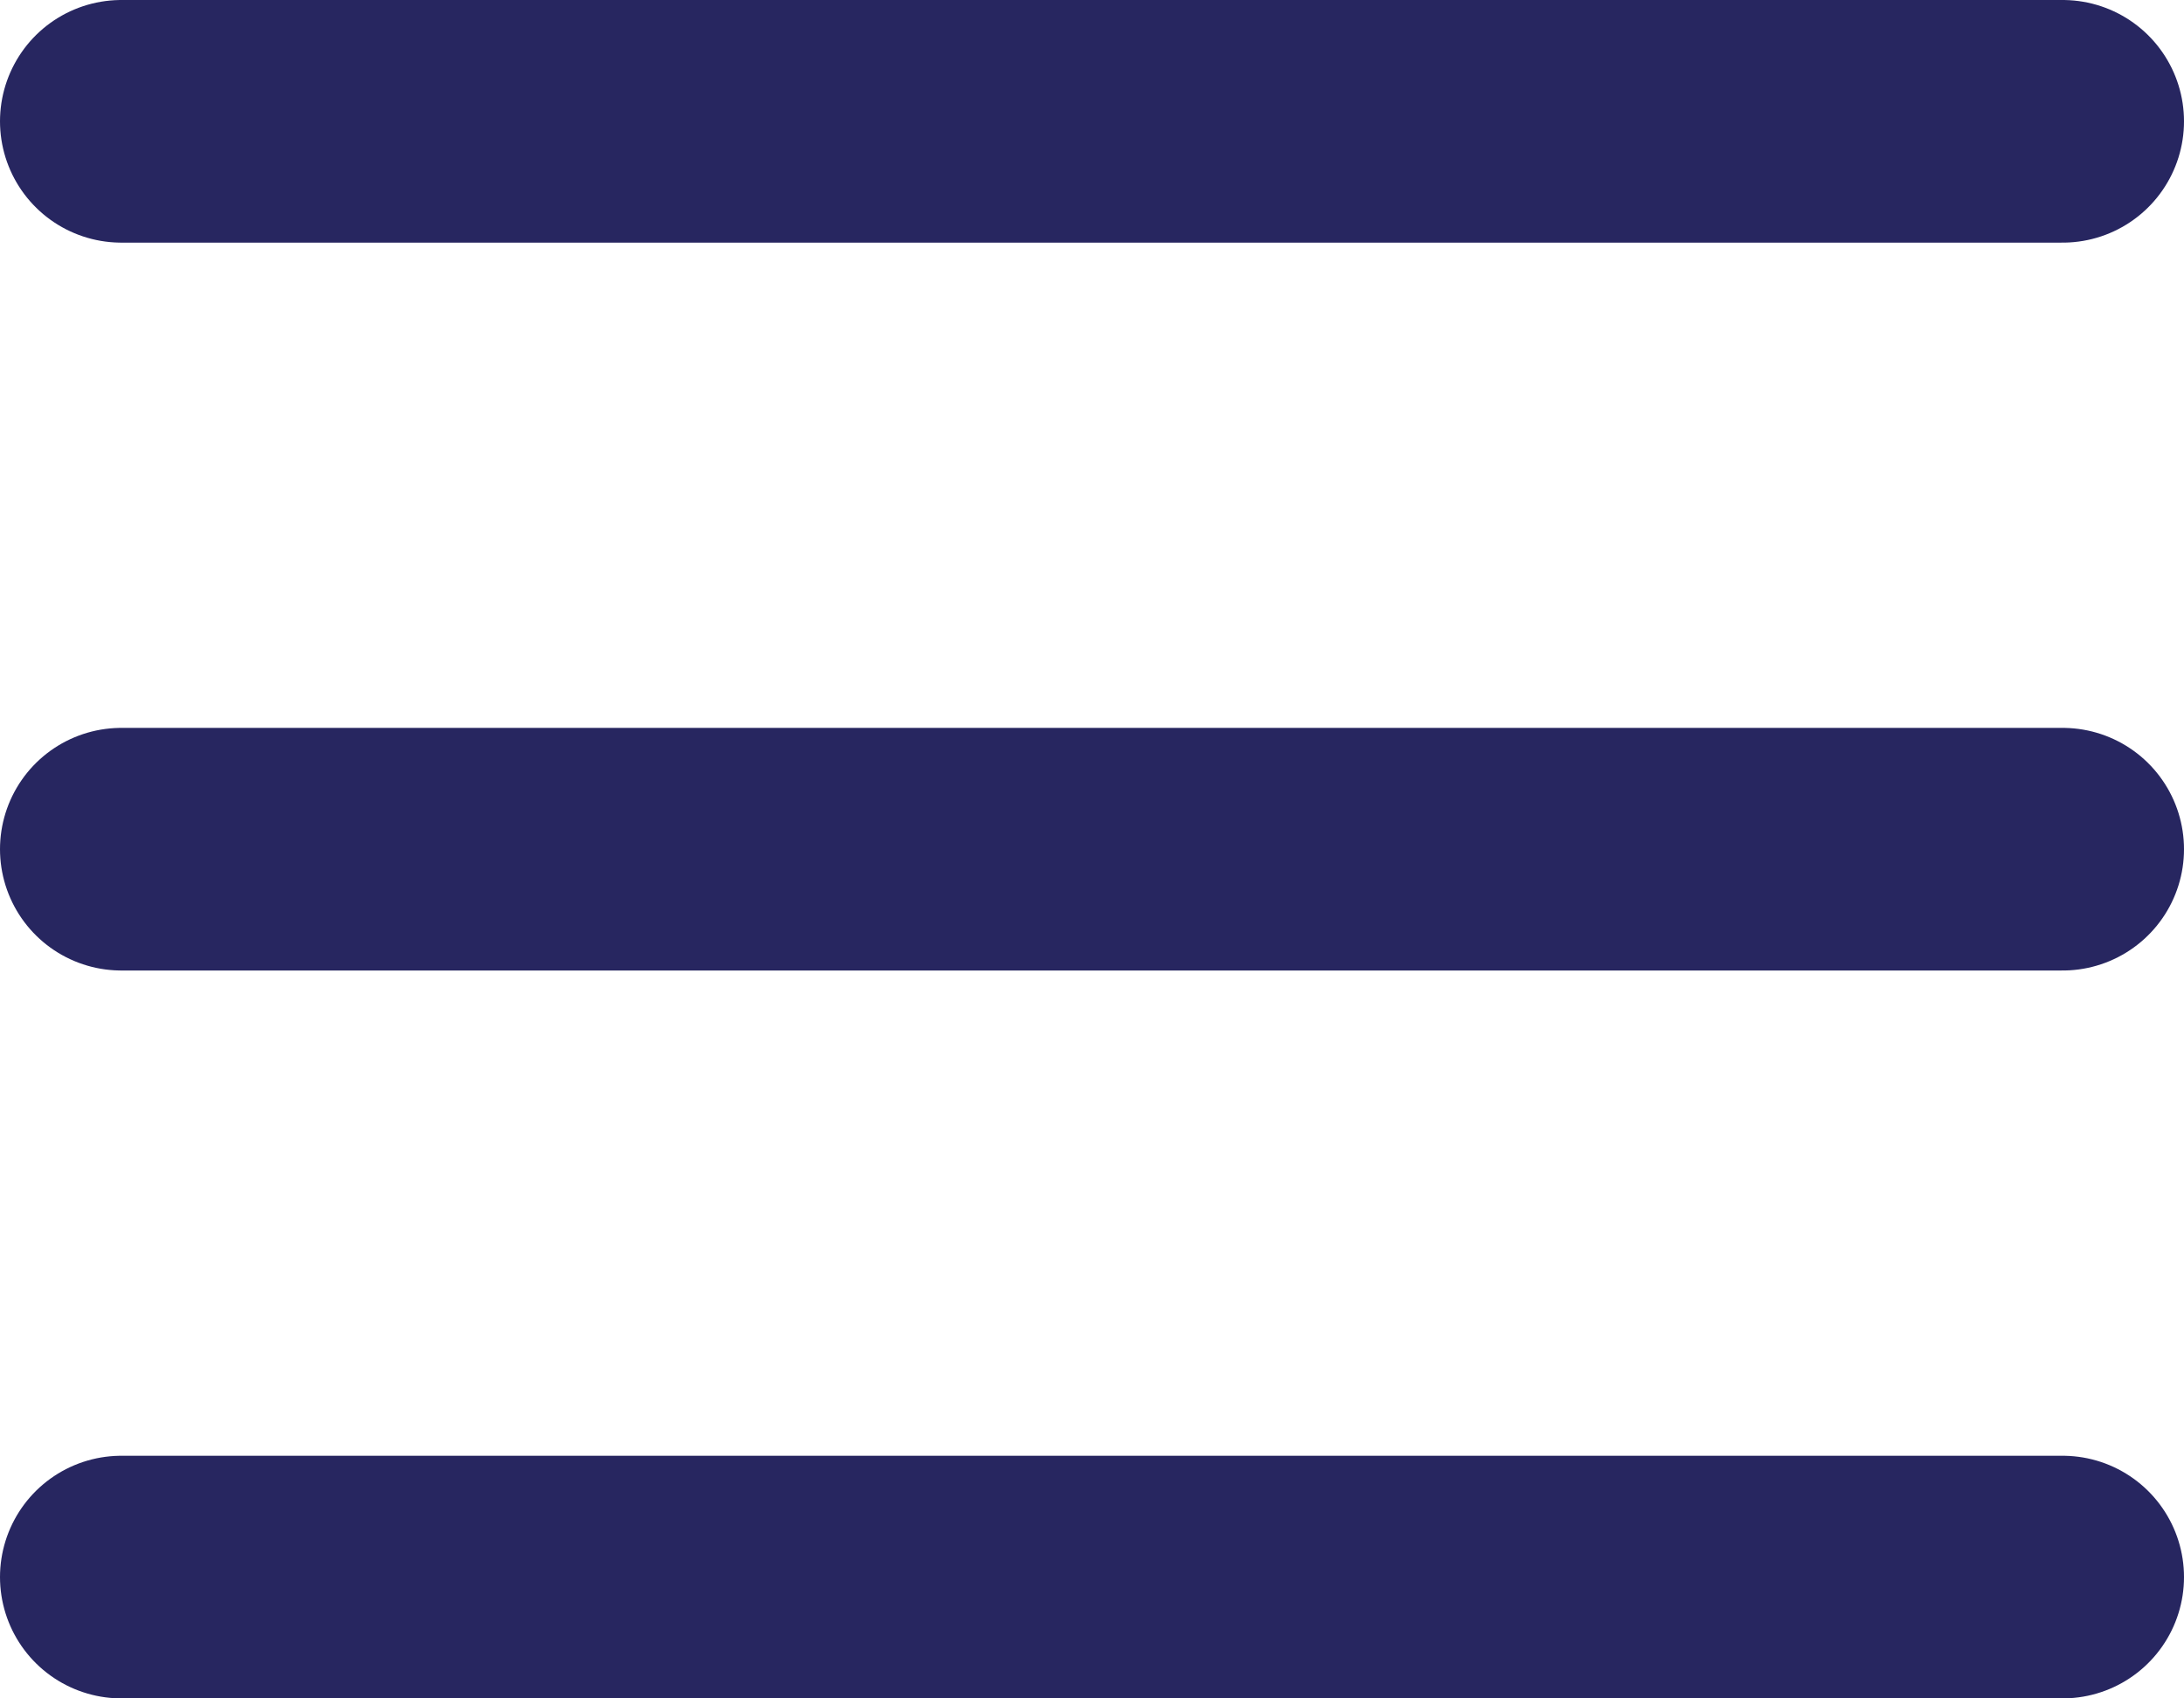 <svg xmlns="http://www.w3.org/2000/svg" width="18" height="14" viewBox="0 0 18 14">
  <g id="menu-icon" transform="translate(-324.5 -27.89)">
    <line id="Line_20" data-name="Line 20" x2="16" transform="translate(325.5 28.89)" fill="none" stroke="#272660" stroke-linecap="round" stroke-width="2"/>
    <line id="Line_21" data-name="Line 21" x2="16" transform="translate(325.5 34.89)" fill="none" stroke="#272660" stroke-linecap="round" stroke-width="2"/>
    <line id="Line_22" data-name="Line 22" x2="16" transform="translate(325.5 40.89)" fill="none" stroke="#272660" stroke-linecap="round" stroke-width="2"/>
  </g>
</svg>
